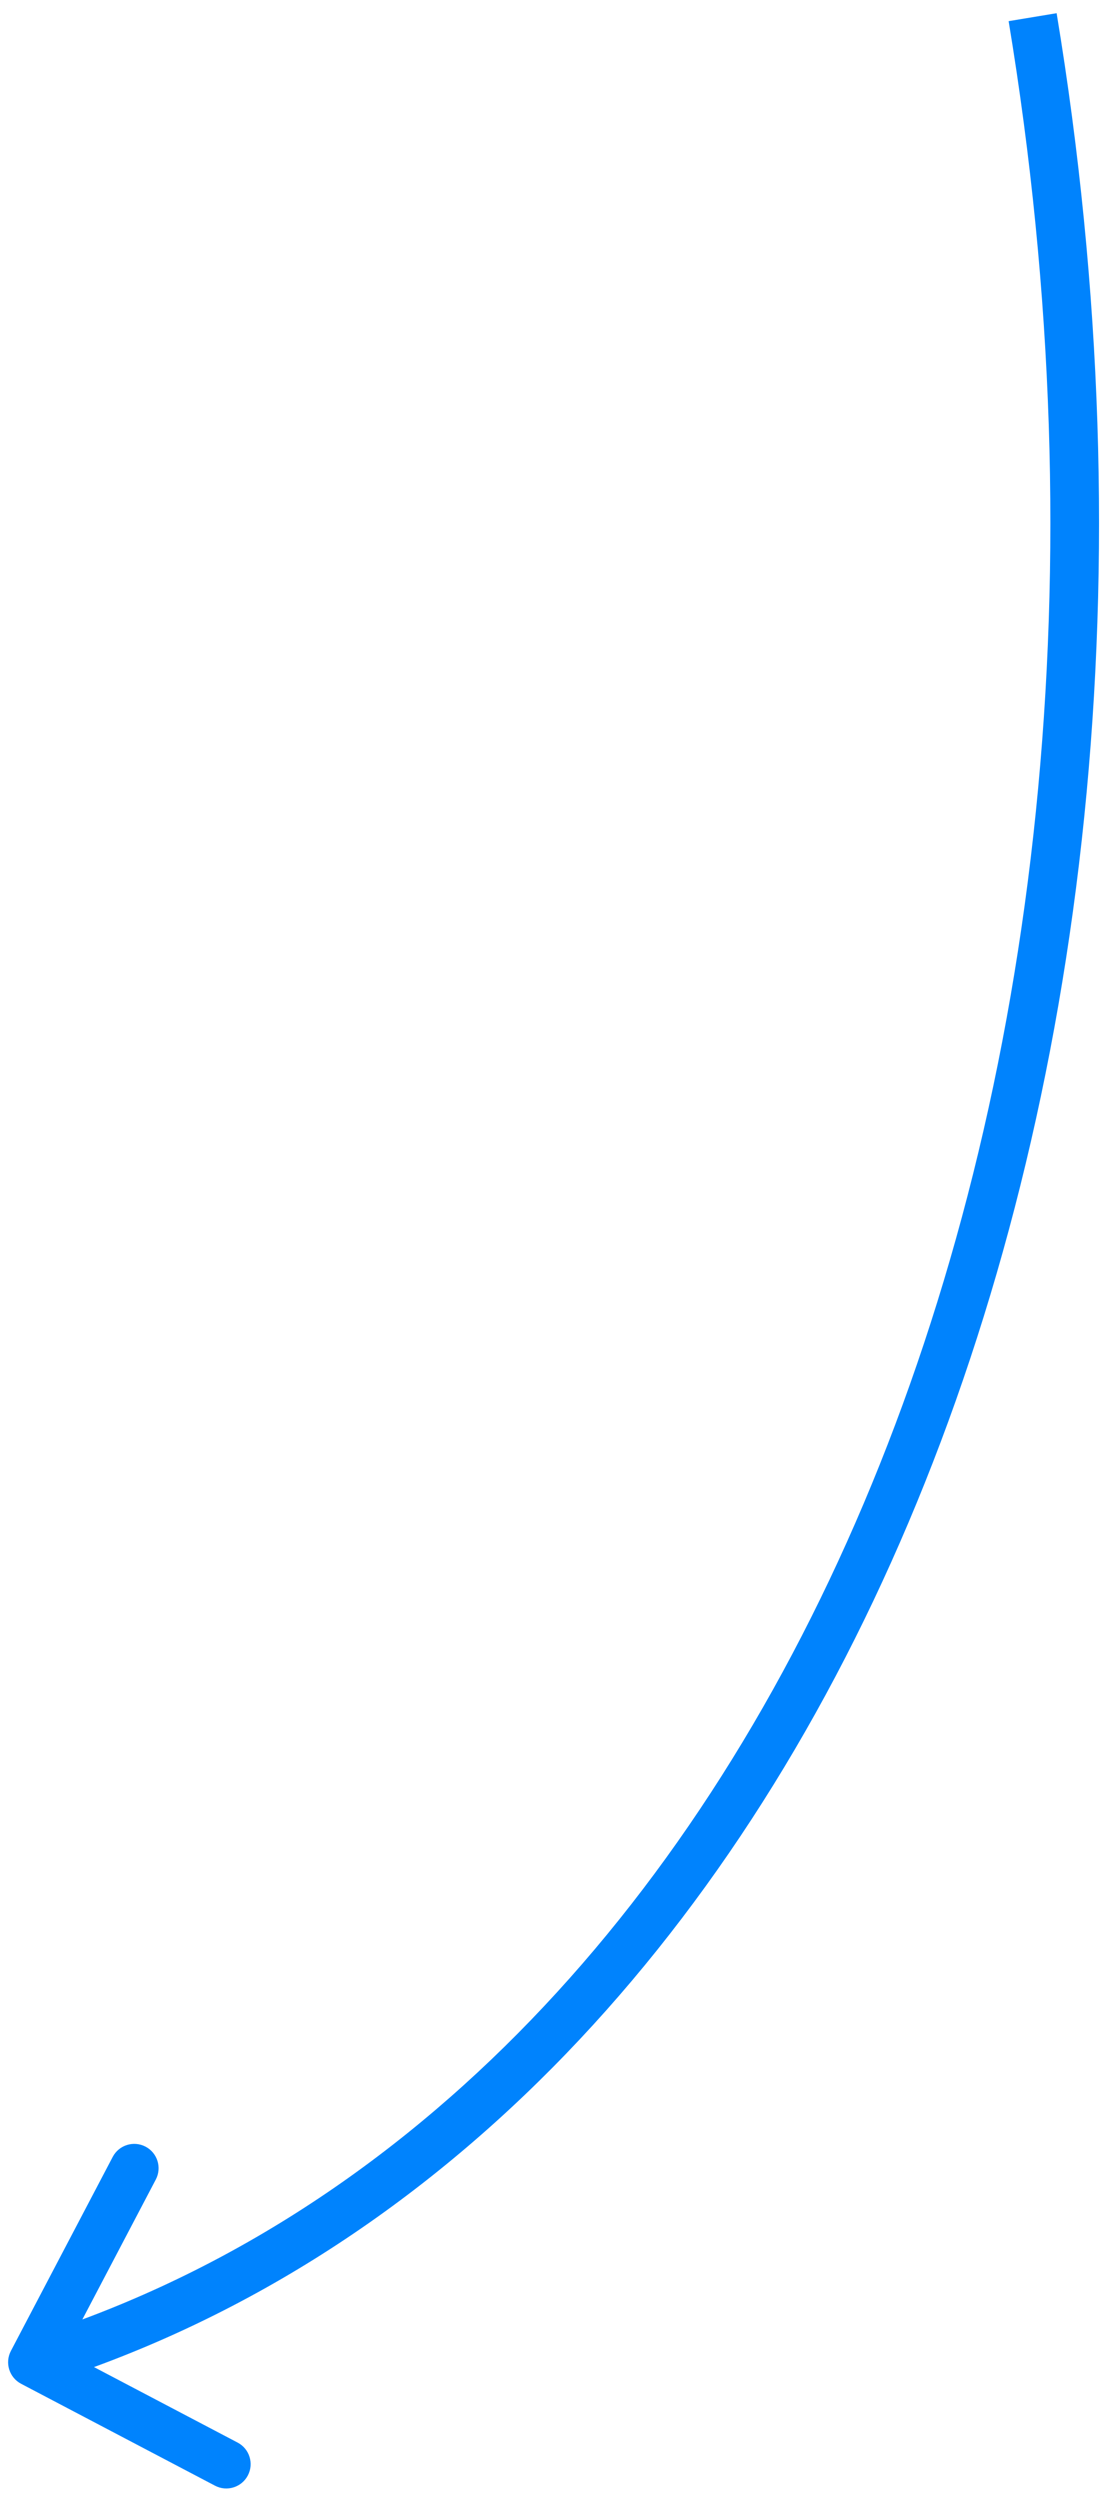 <?xml version="1.0" encoding="UTF-8"?> <svg xmlns="http://www.w3.org/2000/svg" width="68" height="154" viewBox="0 0 68 154" fill="none"> <path d="M0.672 144.822C0.287 145.556 0.569 146.463 1.303 146.848L13.255 153.125C13.988 153.51 14.895 153.227 15.28 152.494C15.665 151.761 15.383 150.854 14.649 150.469L4.025 144.889L9.605 134.265C9.99 133.532 9.708 132.625 8.974 132.24C8.241 131.855 7.334 132.137 6.949 132.87L0.672 144.822ZM62.182 1.303C67.747 34.927 64.073 67.099 53.243 92.629C42.412 118.162 24.478 136.951 1.554 144.088L2.446 146.952C26.426 139.486 44.929 119.913 56.005 93.8C67.084 67.684 70.788 34.927 65.141 0.813L62.182 1.303Z" fill="#0083FD"></path> </svg> 
